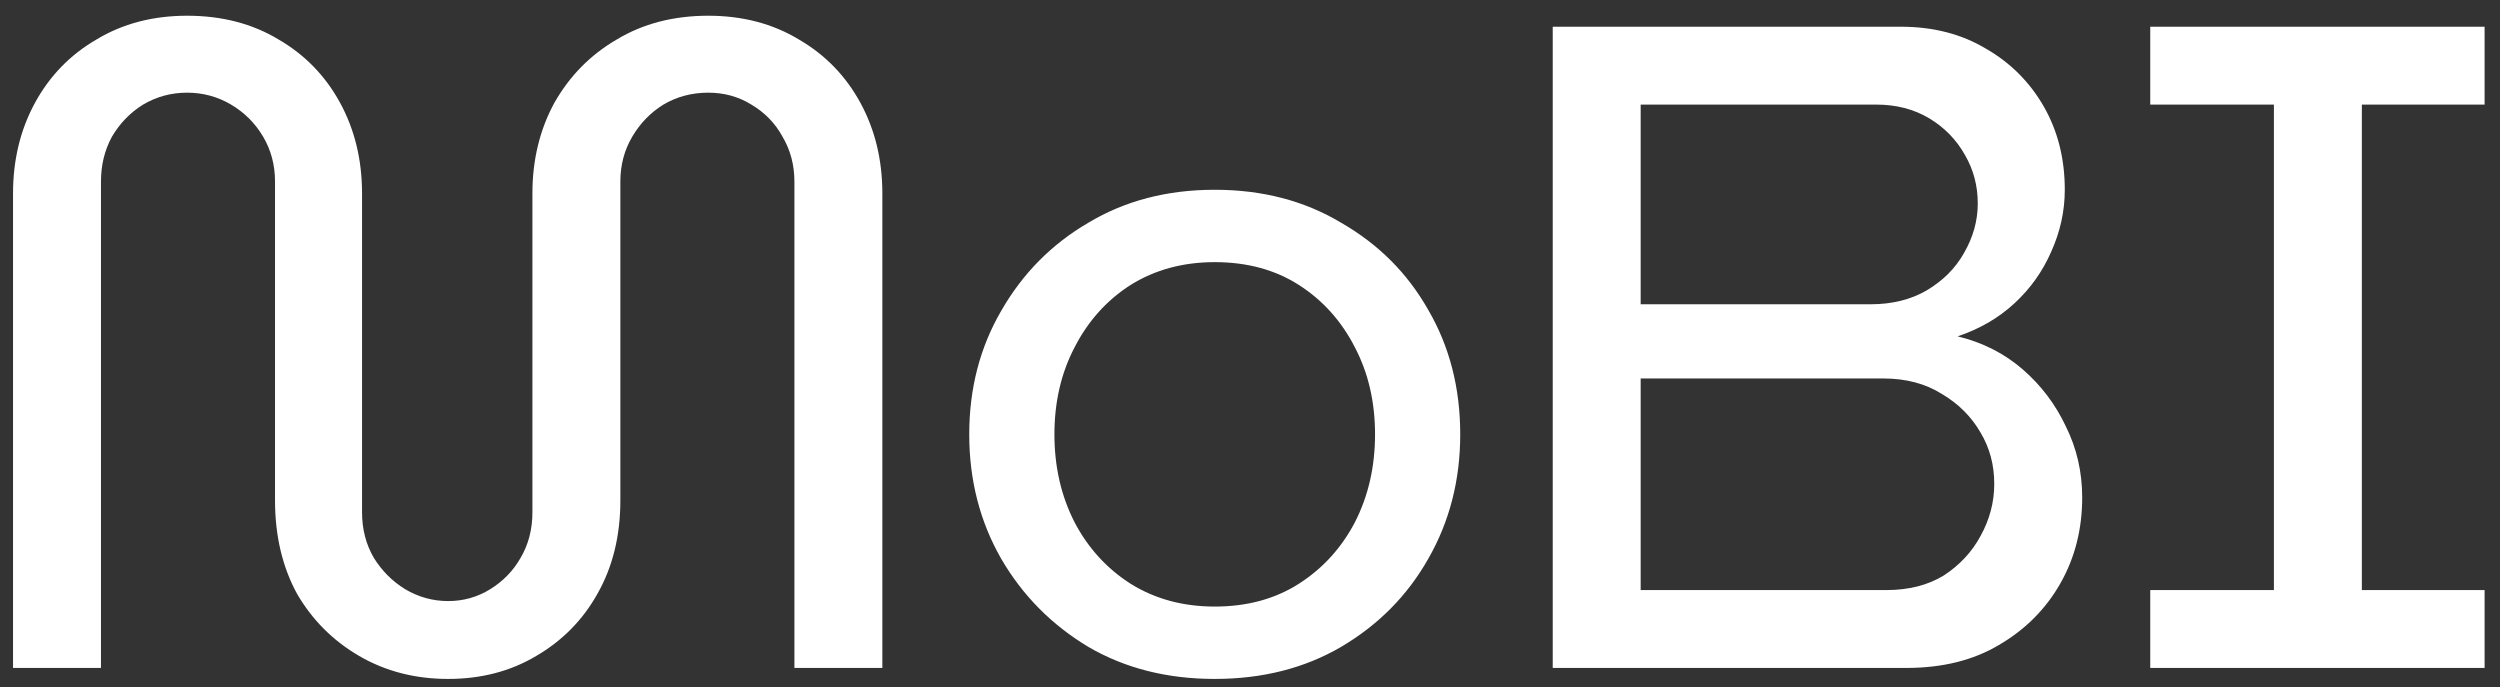 <svg width="131" height="36" viewBox="0 0 131 36" fill="none" xmlns="http://www.w3.org/2000/svg">
<rect x="0" y="0" width="131" height="36" fill="#333333" stroke="none"/>
<path d="M23.483 35.576C21.755 35.576 20.203 35.176 18.827 34.376C17.451 33.576 16.363 32.488 15.563 31.112C14.795 29.704 14.411 28.072 14.411 26.216V9.512C14.411 8.648 14.203 7.864 13.787 7.16C13.371 6.456 12.811 5.896 12.107 5.48C11.403 5.064 10.635 4.856 9.803 4.856C8.971 4.856 8.203 5.064 7.499 5.48C6.827 5.896 6.283 6.456 5.867 7.16C5.483 7.864 5.291 8.648 5.291 9.512V35H0.683V10.136C0.683 8.376 1.067 6.792 1.835 5.384C2.603 3.976 3.675 2.872 5.051 2.072C6.427 1.24 8.011 0.824 9.803 0.824C11.627 0.824 13.227 1.24 14.603 2.072C15.979 2.872 17.051 3.976 17.819 5.384C18.587 6.792 18.971 8.376 18.971 10.136V26.84C18.971 27.736 19.179 28.536 19.595 29.24C20.011 29.912 20.555 30.456 21.227 30.872C21.931 31.288 22.683 31.496 23.483 31.496C24.283 31.496 25.019 31.288 25.691 30.872C26.363 30.456 26.891 29.912 27.275 29.24C27.691 28.536 27.899 27.736 27.899 26.84V10.136C27.899 8.376 28.283 6.792 29.051 5.384C29.851 3.976 30.939 2.872 32.315 2.072C33.691 1.24 35.291 0.824 37.115 0.824C38.907 0.824 40.491 1.24 41.867 2.072C43.243 2.872 44.315 3.976 45.083 5.384C45.851 6.792 46.235 8.376 46.235 10.136V35H41.627V9.512C41.627 8.648 41.419 7.864 41.003 7.16C40.619 6.456 40.075 5.896 39.371 5.48C38.699 5.064 37.947 4.856 37.115 4.856C36.251 4.856 35.467 5.064 34.763 5.48C34.091 5.896 33.547 6.456 33.131 7.16C32.715 7.864 32.507 8.648 32.507 9.512V26.216C32.507 28.072 32.107 29.704 31.307 31.112C30.539 32.488 29.467 33.576 28.091 34.376C26.747 35.176 25.211 35.576 23.483 35.576ZM63.652 35.576C61.156 35.576 58.948 35.016 57.028 33.896C55.108 32.744 53.588 31.208 52.468 29.288C51.348 27.336 50.788 25.16 50.788 22.76C50.788 20.36 51.348 18.2 52.468 16.28C53.588 14.328 55.108 12.792 57.028 11.672C58.948 10.52 61.156 9.944 63.652 9.944C66.148 9.944 68.356 10.52 70.276 11.672C72.228 12.792 73.748 14.312 74.836 16.232C75.956 18.152 76.516 20.328 76.516 22.76C76.516 25.16 75.956 27.336 74.836 29.288C73.748 31.208 72.228 32.744 70.276 33.896C68.356 35.016 66.148 35.576 63.652 35.576ZM63.652 31.784C65.348 31.784 66.82 31.384 68.068 30.584C69.316 29.784 70.292 28.712 70.996 27.368C71.7 25.992 72.052 24.456 72.052 22.76C72.052 21.064 71.7 19.544 70.996 18.2C70.292 16.824 69.316 15.736 68.068 14.936C66.82 14.136 65.348 13.736 63.652 13.736C61.988 13.736 60.516 14.136 59.236 14.936C57.988 15.736 57.012 16.824 56.308 18.2C55.604 19.544 55.252 21.064 55.252 22.76C55.252 24.456 55.604 25.992 56.308 27.368C57.012 28.712 57.988 29.784 59.236 30.584C60.516 31.384 61.988 31.784 63.652 31.784ZM81.363 35V1.4H99.603C101.299 1.4 102.787 1.784 104.067 2.552C105.347 3.288 106.355 4.296 107.091 5.576C107.827 6.856 108.195 8.312 108.195 9.944C108.195 11.064 107.955 12.152 107.475 13.208C107.027 14.232 106.387 15.128 105.555 15.896C104.723 16.664 103.731 17.24 102.579 17.624C103.891 17.944 105.027 18.52 105.987 19.352C106.947 20.184 107.699 21.176 108.243 22.328C108.819 23.48 109.107 24.728 109.107 26.072C109.107 27.736 108.723 29.24 107.955 30.584C107.187 31.928 106.115 33 104.739 33.8C103.395 34.6 101.779 35 99.891 35H81.363ZM85.971 30.92H98.835C100.019 30.92 101.027 30.664 101.859 30.152C102.691 29.608 103.331 28.92 103.779 28.088C104.259 27.224 104.499 26.312 104.499 25.352C104.499 24.36 104.259 23.464 103.779 22.664C103.299 21.832 102.627 21.16 101.763 20.648C100.899 20.104 99.875 19.832 98.691 19.832H85.971V30.92ZM85.971 15.944H98.019C99.139 15.944 100.115 15.704 100.947 15.224C101.811 14.712 102.467 14.056 102.915 13.256C103.395 12.424 103.635 11.56 103.635 10.664C103.635 9.736 103.411 8.888 102.963 8.12C102.515 7.32 101.891 6.68 101.091 6.2C100.291 5.72 99.363 5.48 98.307 5.48H85.971V15.944ZM112.673 35V30.92H119.153V5.48H112.673V1.4H130.193V5.48H123.761V30.92H130.193V35H112.673Z" fill="white"/>
</svg>
